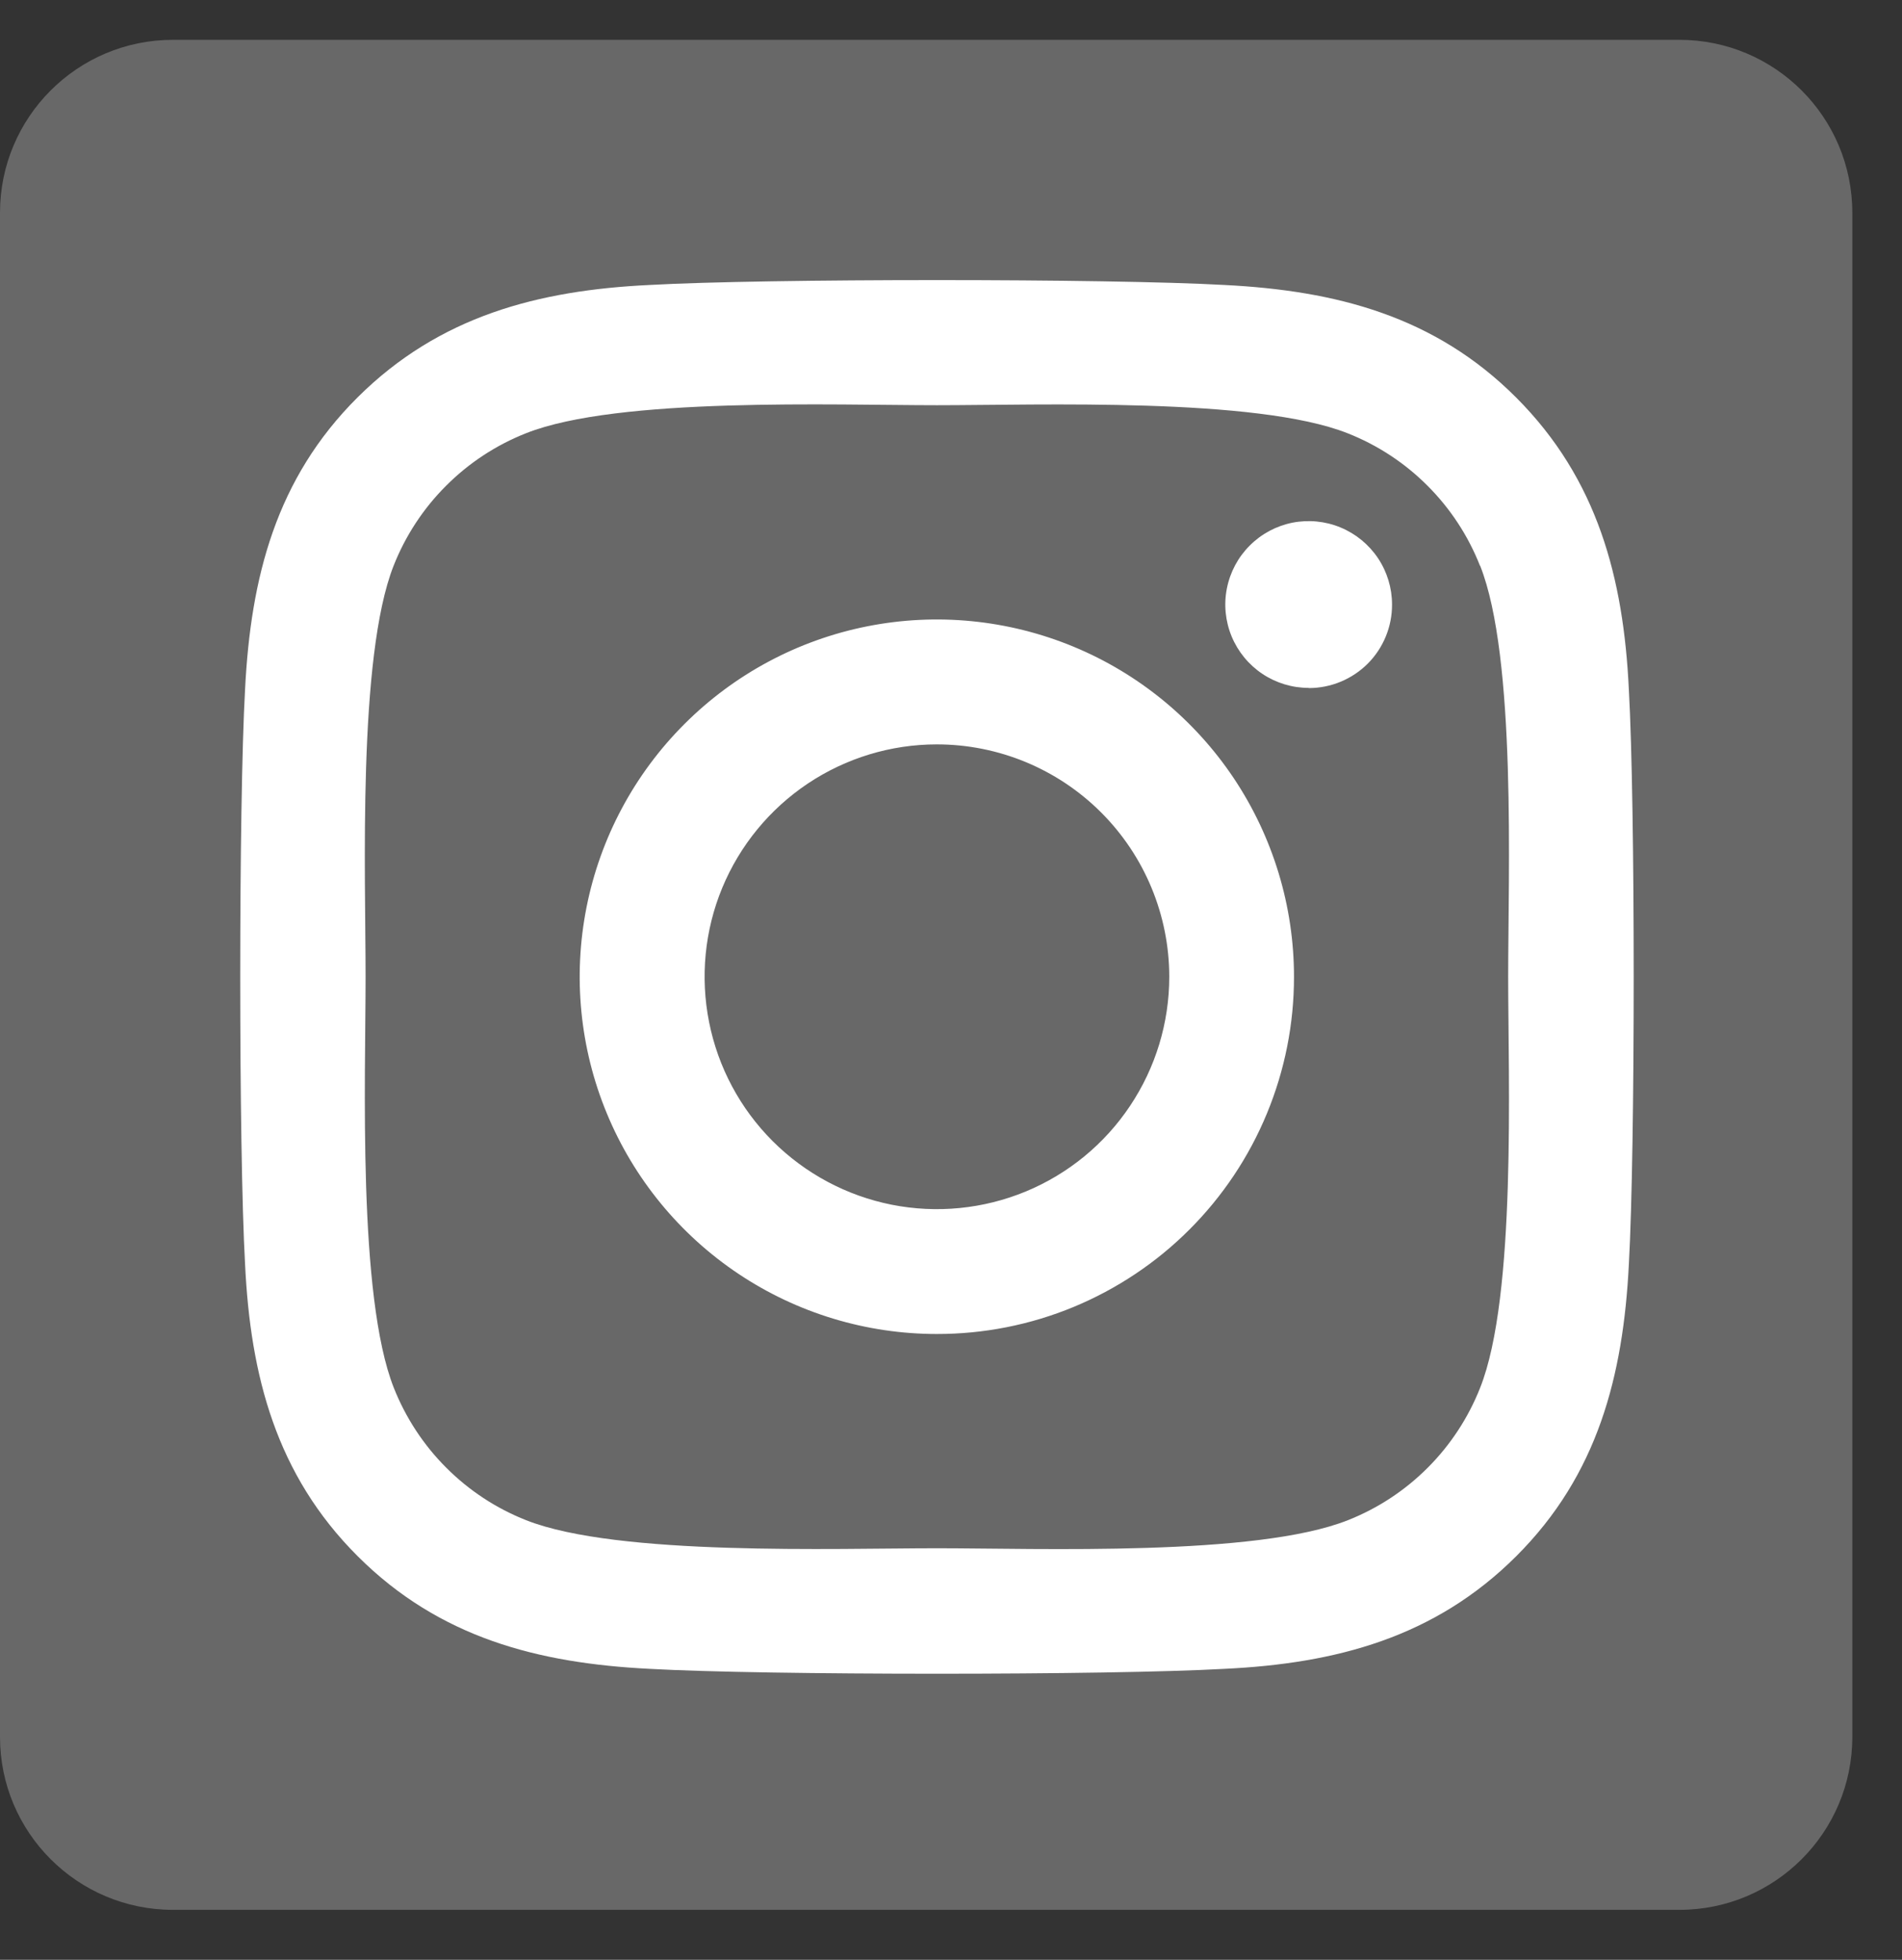 <svg width="33" height="34" viewBox="0 0 33 34" fill="none" xmlns="http://www.w3.org/2000/svg">
    <rect x="0" y="0" width="33" height="34" fill="#333333" stroke="none"/>
    <path d="M0 3.691C0 2.034 1.343 0.691 3 0.691H29.138C30.795 0.691 32.138 2.034 32.138 3.691V30.133C32.138 31.79 30.795 33.133 29.138 33.133H3C1.343 33.133 0 31.79 0 30.133V3.691Z"
          fill="#686868"/>
    <path d="M16.254 12.914C15.457 12.914 14.678 13.151 14.015 13.594C13.353 14.037 12.836 14.667 12.531 15.403C12.226 16.14 12.147 16.951 12.303 17.733C12.458 18.515 12.842 19.233 13.406 19.797C13.97 20.36 14.688 20.744 15.47 20.9C16.252 21.055 17.062 20.975 17.799 20.67C18.535 20.365 19.165 19.848 19.607 19.185C20.05 18.522 20.287 17.743 20.287 16.945C20.286 15.876 19.861 14.851 19.105 14.095C18.349 13.339 17.323 12.914 16.254 12.914ZM25.678 9.815C25.473 9.294 25.163 8.822 24.768 8.427C24.373 8.031 23.901 7.721 23.38 7.516C21.794 6.889 18.015 7.03 16.254 7.03C14.493 7.03 10.719 6.884 9.127 7.516C8.607 7.721 8.135 8.031 7.74 8.427C7.344 8.822 7.035 9.294 6.829 9.815C6.204 11.402 6.343 15.185 6.343 16.945C6.343 18.704 6.204 22.483 6.832 24.075C7.038 24.595 7.347 25.068 7.743 25.463C8.138 25.859 8.61 26.169 9.13 26.374C10.717 27 14.496 26.86 16.257 26.86C18.019 26.86 21.792 27.006 23.384 26.374C23.904 26.169 24.376 25.859 24.771 25.463C25.166 25.068 25.476 24.595 25.681 24.075C26.312 22.488 26.167 18.705 26.167 16.945C26.167 15.186 26.312 11.408 25.681 9.815L25.678 9.815ZM16.254 23.143C15.029 23.143 13.831 22.78 12.812 22.099C11.793 21.418 10.998 20.45 10.529 19.317C10.06 18.185 9.938 16.938 10.177 15.736C10.416 14.534 11.006 13.43 11.873 12.563C12.739 11.696 13.843 11.105 15.045 10.866C16.247 10.627 17.493 10.75 18.626 11.219C19.758 11.688 20.726 12.483 21.407 13.502C22.087 14.521 22.451 15.72 22.451 16.945C22.452 17.759 22.292 18.566 21.981 19.318C21.67 20.071 21.214 20.754 20.638 21.33C20.063 21.906 19.379 22.362 18.627 22.674C17.875 22.985 17.068 23.144 16.254 23.143ZM22.706 11.934C22.42 11.934 22.14 11.849 21.903 11.691C21.665 11.532 21.479 11.306 21.369 11.041C21.26 10.777 21.231 10.486 21.287 10.206C21.343 9.925 21.48 9.667 21.683 9.465C21.885 9.262 22.143 9.124 22.423 9.068C22.704 9.013 22.995 9.041 23.259 9.151C23.523 9.26 23.749 9.446 23.908 9.683C24.067 9.921 24.152 10.201 24.152 10.487C24.153 10.677 24.116 10.866 24.044 11.041C23.972 11.217 23.866 11.377 23.732 11.512C23.598 11.646 23.438 11.753 23.263 11.826C23.087 11.899 22.899 11.937 22.709 11.937L22.706 11.934ZM28.261 21.934C28.163 23.871 27.721 25.588 26.307 26.998C24.893 28.409 23.179 28.86 21.244 28.952C19.248 29.065 13.265 29.065 11.269 28.952C9.332 28.855 7.622 28.412 6.206 26.998C4.79 25.585 4.345 23.867 4.252 21.934C4.14 19.937 4.14 13.951 4.252 11.957C4.35 10.019 4.787 8.303 6.206 6.892C7.625 5.482 9.34 5.036 11.269 4.944C13.265 4.831 19.248 4.831 21.244 4.944C23.181 5.041 24.896 5.484 26.307 6.898C27.718 8.311 28.169 10.028 28.261 11.966C28.373 13.955 28.373 19.936 28.261 21.934Z"
          fill="white"/>
</svg>

